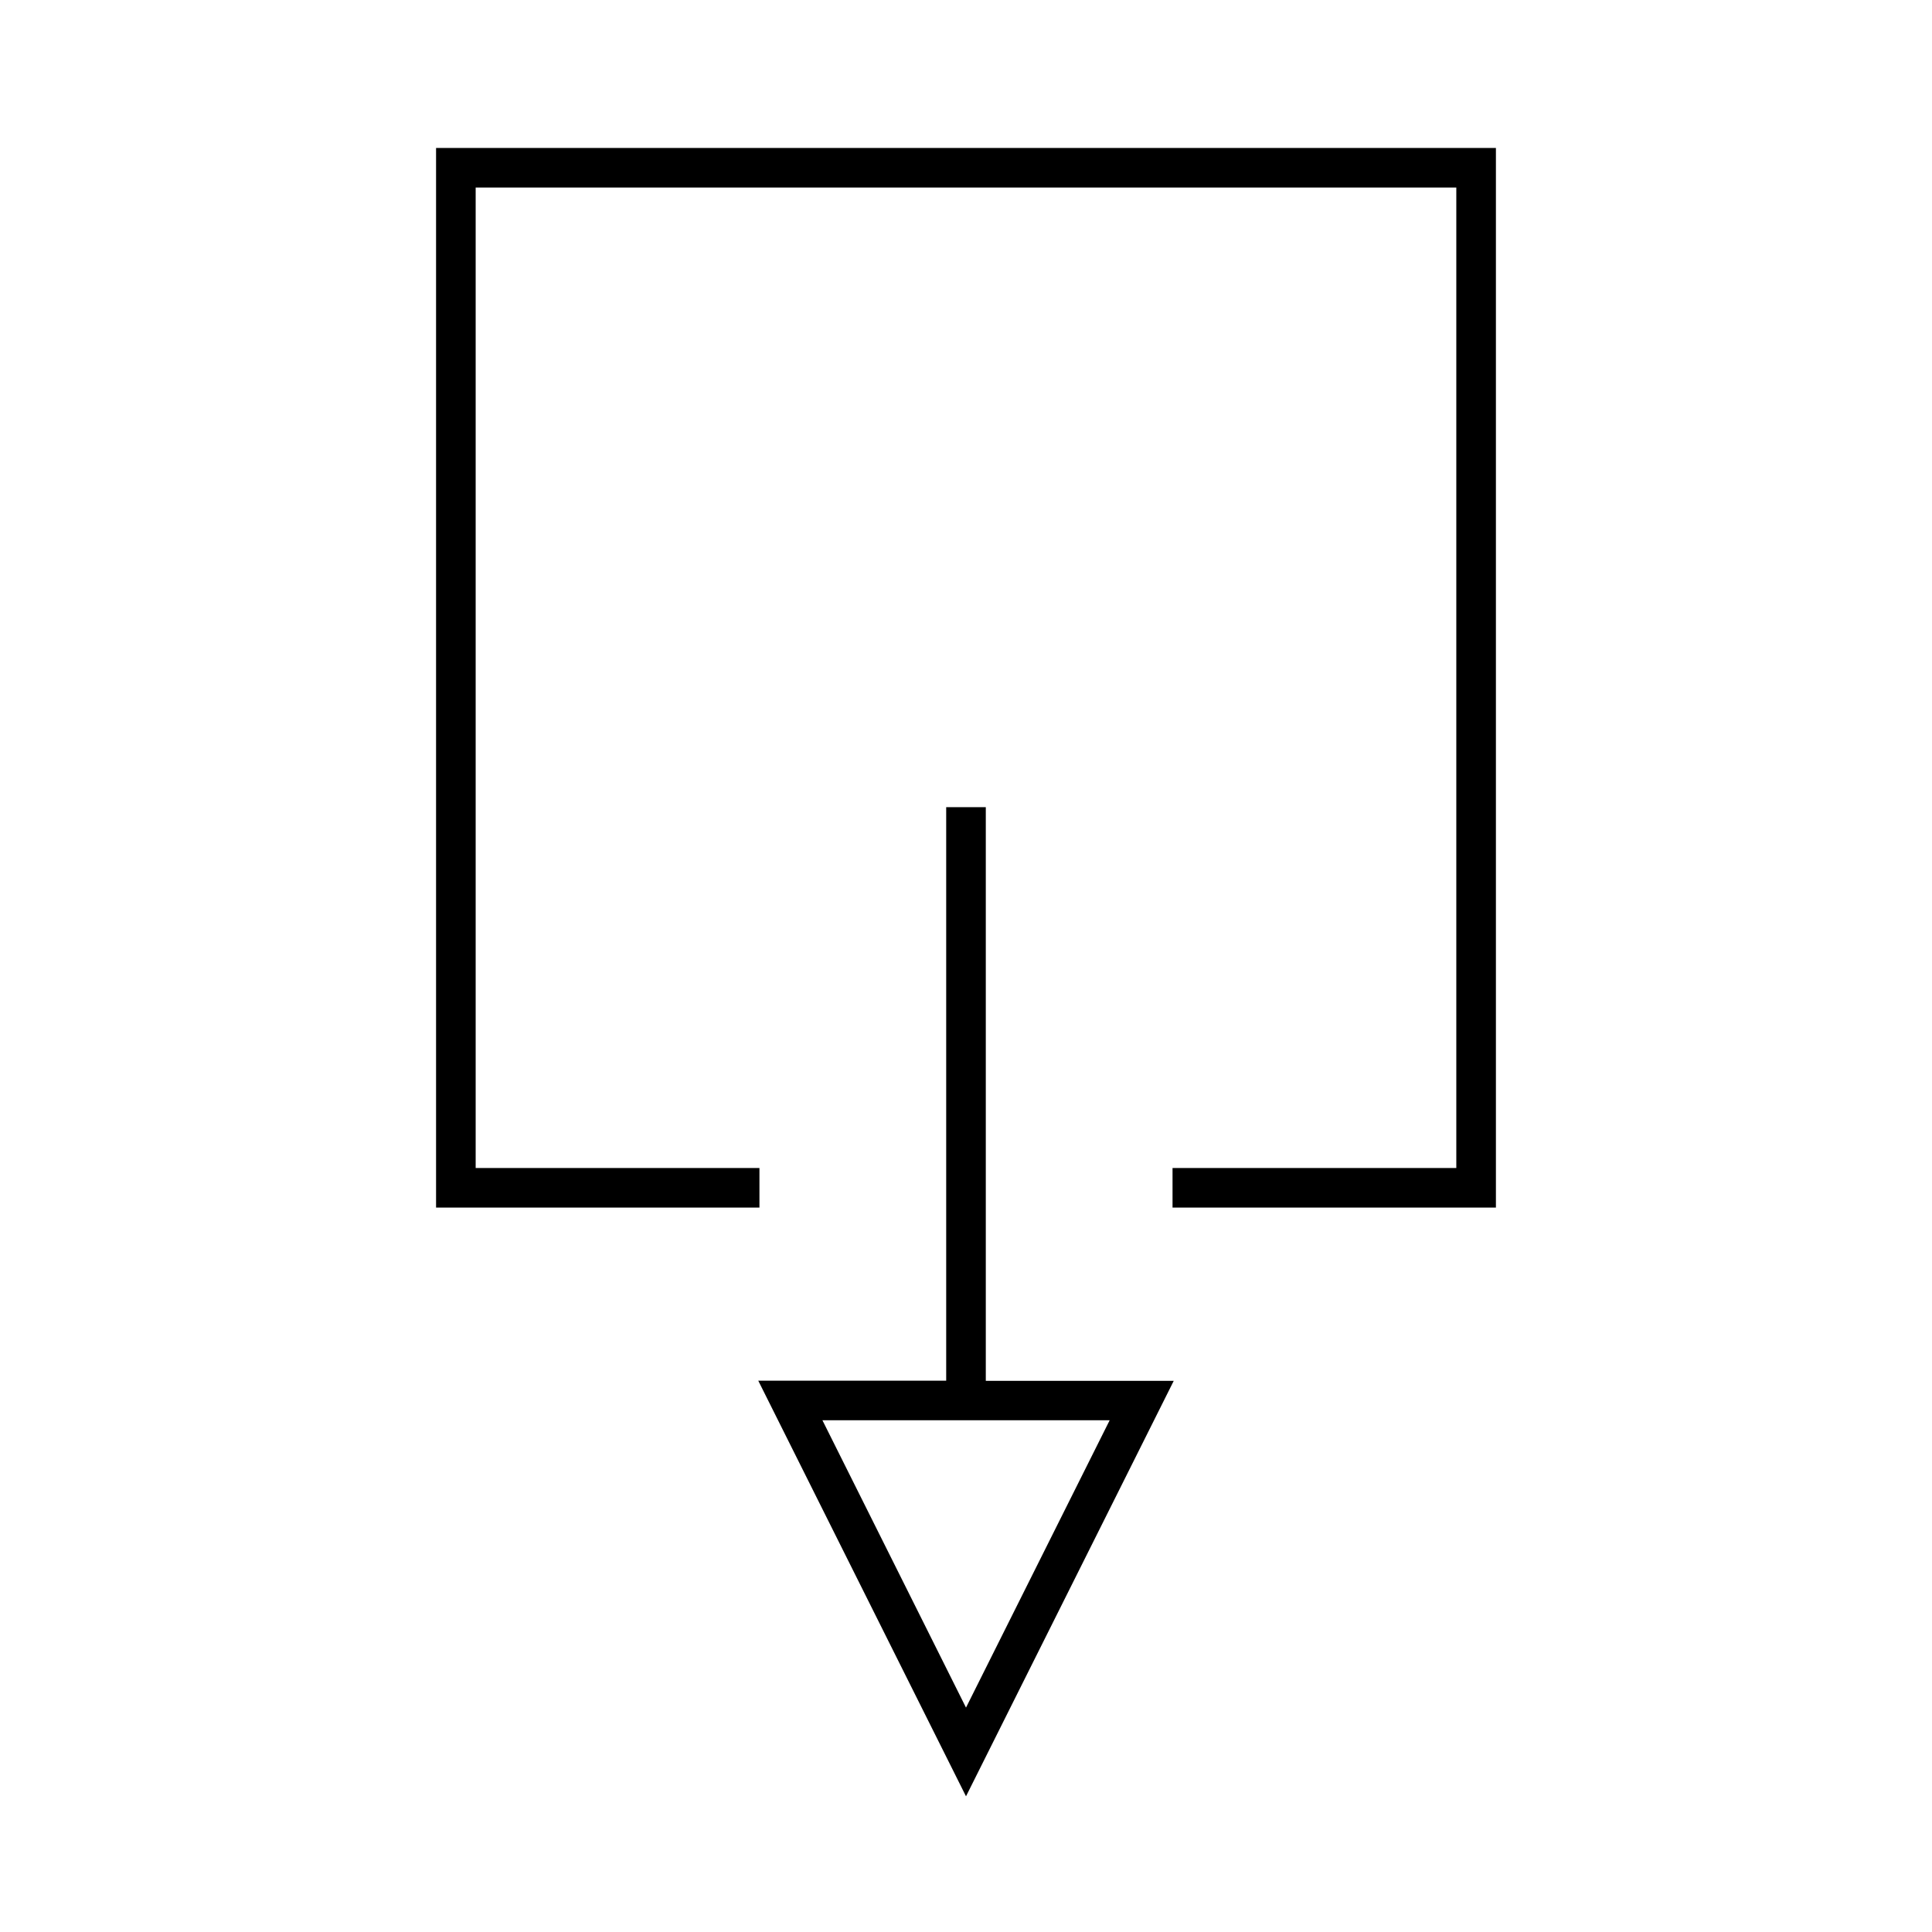 <?xml version="1.0" encoding="UTF-8"?>
<!-- Uploaded to: SVG Repo, www.svgrepo.com, Generator: SVG Repo Mixer Tools -->
<svg fill="#000000" width="800px" height="800px" version="1.1" viewBox="144 144 512 512" xmlns="http://www.w3.org/2000/svg">
 <g>
  <path d="m345.26 453.53h-75.203v-259.83h259.88v259.83h-75.203v10.496h85.699v-280.82h-280.87v280.82h85.699z"/>
  <path d="m394.75 357.91v151.98h-49.805l55.055 110.15 55.051-110.1h-49.805v-152.04zm43.297 162.53-38.047 76.094-38.047-76.148h76.094z"/>
 </g>
</svg>
